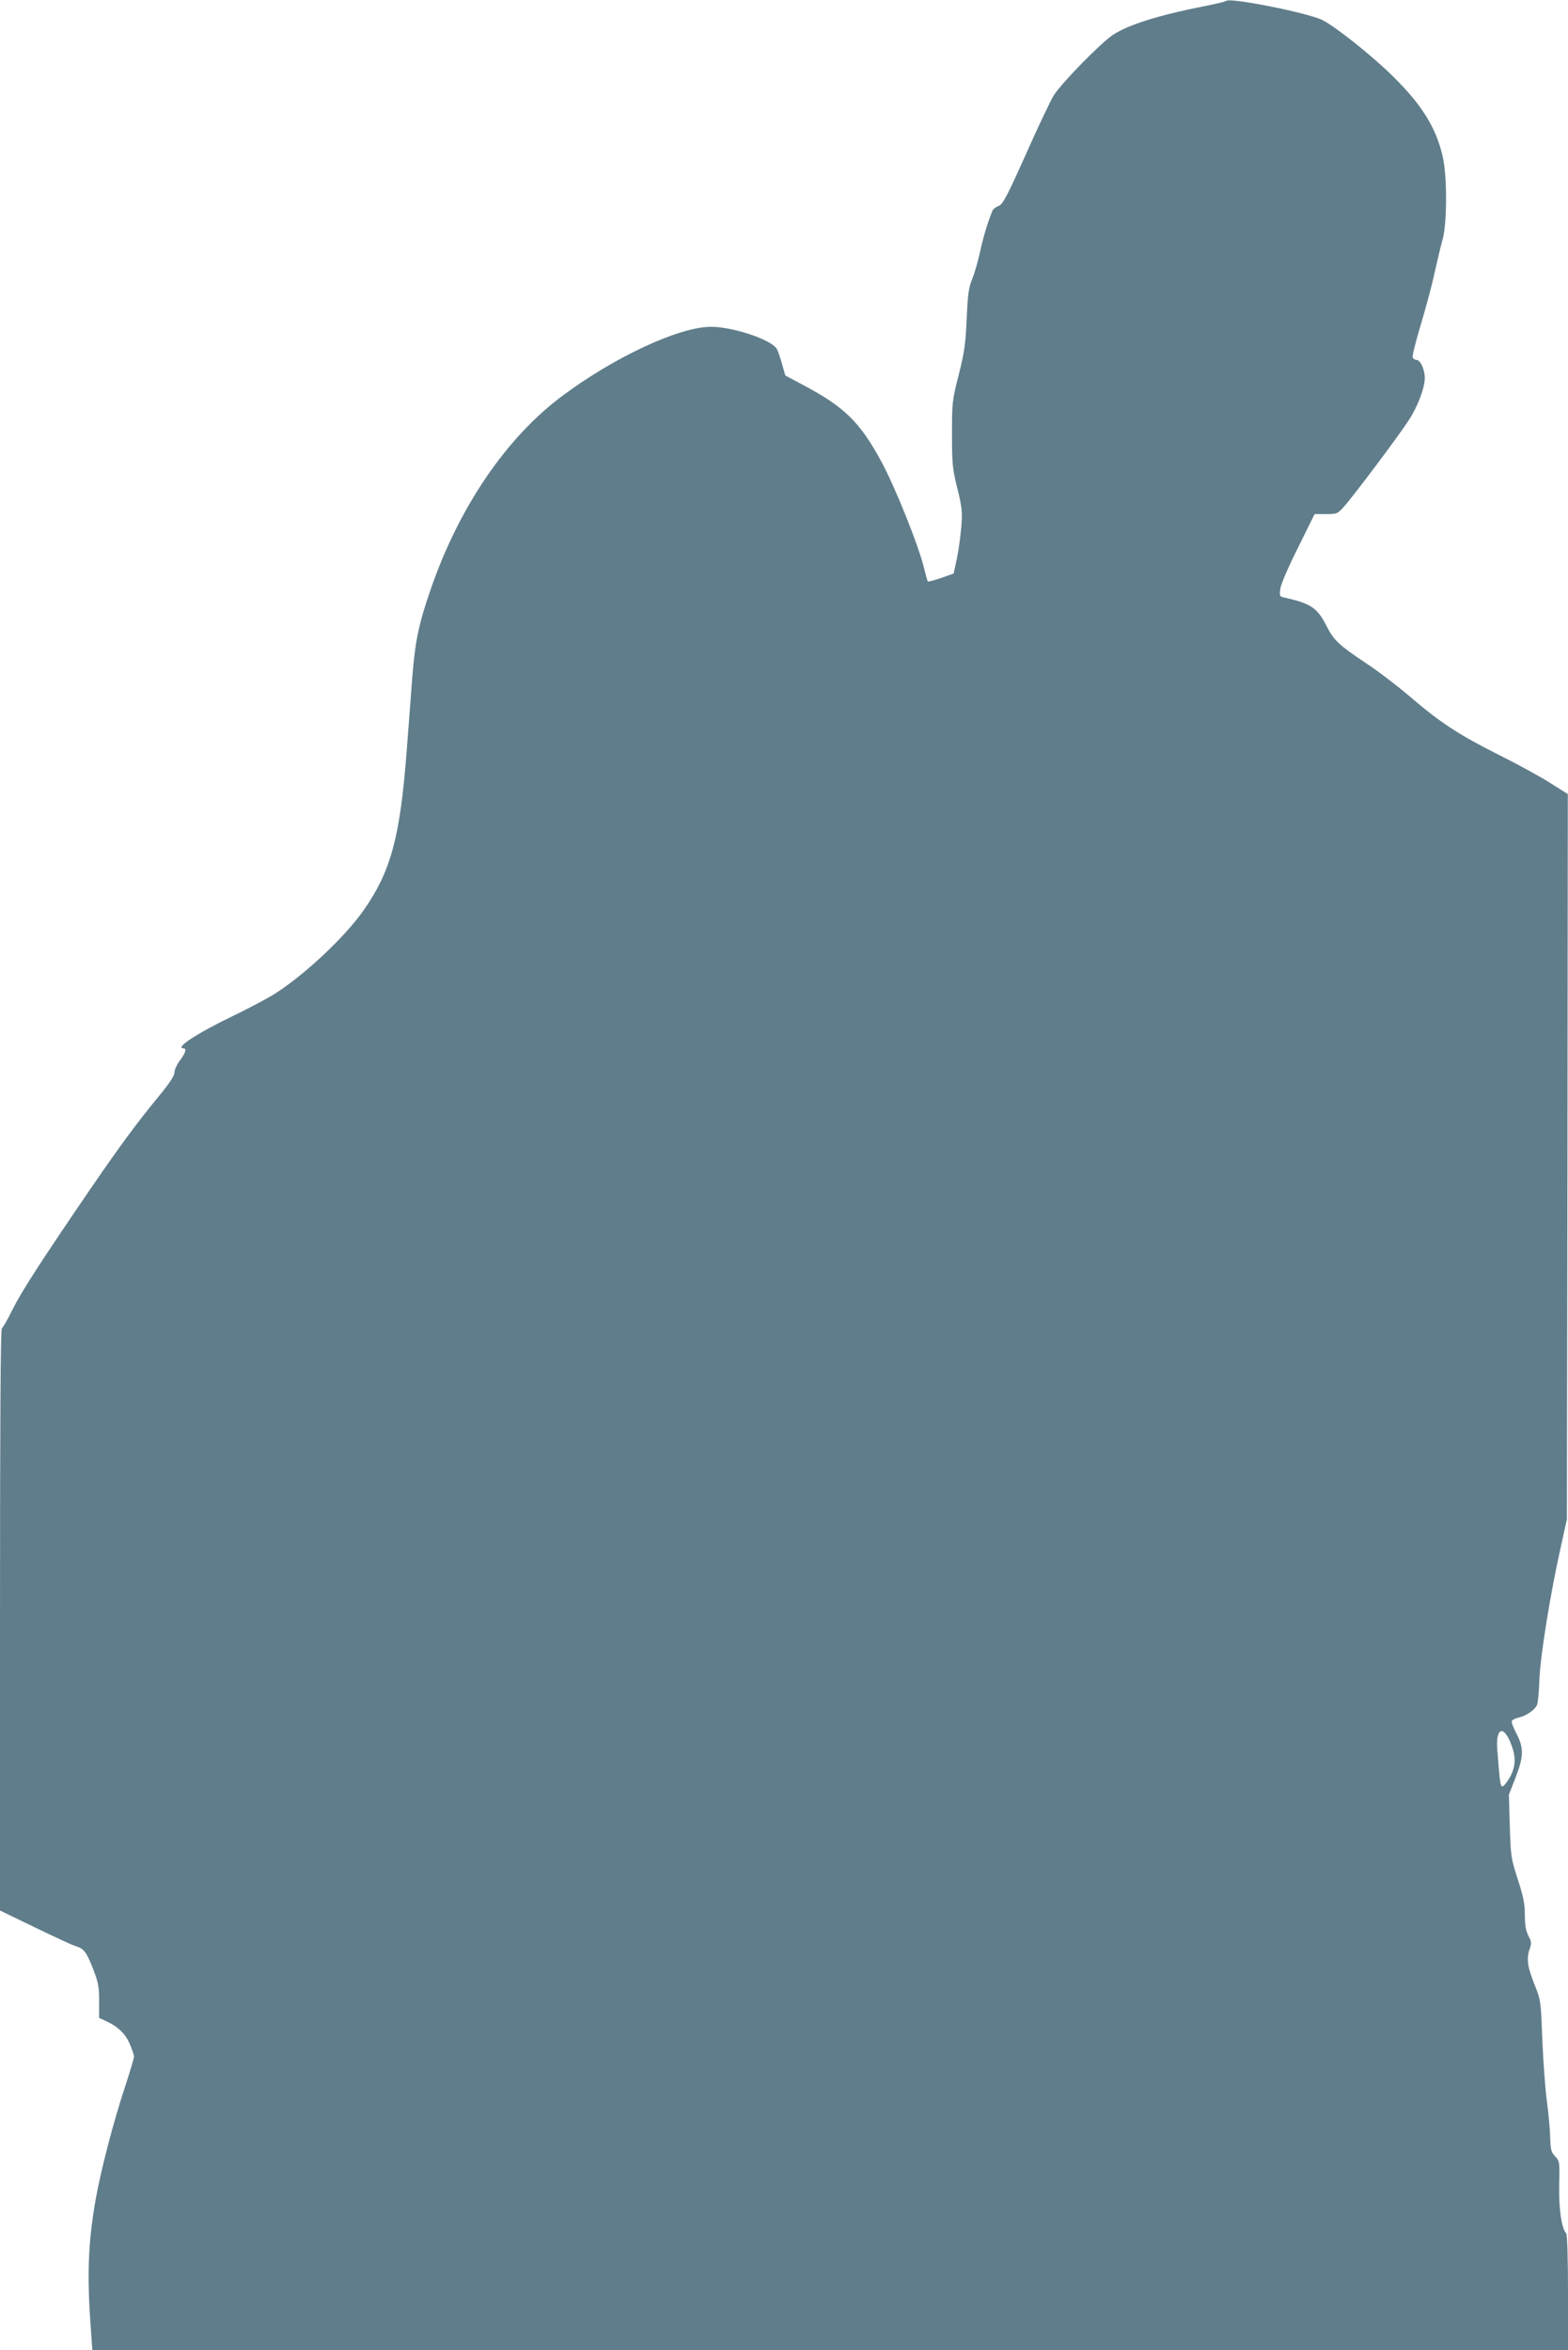 <?xml version="1.0" standalone="no"?>
<!DOCTYPE svg PUBLIC "-//W3C//DTD SVG 20010904//EN"
 "http://www.w3.org/TR/2001/REC-SVG-20010904/DTD/svg10.dtd">
<svg version="1.0" xmlns="http://www.w3.org/2000/svg"
 width="854pt" height="1280pt" viewBox="0 0 854 1280"
 preserveAspectRatio="xMidYMid meet">
<g transform="translate(0,1280) scale(0.1,-0.1)"
fill="#607d8b" stroke="none">
<path d="M6678 12795 c-3 -4 -60 -17 -125 -30 -244 -48 -408 -100 -493 -156
-68 -46 -279 -262 -321 -329 -16 -25 -84 -168 -151 -319 -106 -237 -127 -275
-150 -283 -14 -5 -29 -17 -33 -26 -25 -62 -49 -139 -66 -219 -11 -50 -30 -118
-43 -150 -20 -48 -25 -84 -31 -218 -6 -136 -12 -182 -43 -305 -36 -140 -37
-151 -37 -325 0 -165 3 -190 29 -295 25 -101 28 -125 22 -205 -4 -49 -14 -128
-24 -175 l-18 -84 -68 -24 c-37 -13 -70 -21 -73 -19 -2 3 -11 34 -19 68 -28
121 -160 450 -236 589 -116 213 -201 295 -424 413 l-97 52 -17 60 c-9 33 -22
71 -29 84 -28 50 -237 121 -359 121 -172 0 -525 -164 -809 -376 -305 -227
-563 -606 -717 -1053 -65 -188 -85 -281 -101 -485 -8 -105 -21 -283 -30 -396
-36 -473 -87 -658 -236 -870 -107 -152 -336 -364 -497 -462 -46 -27 -145 -79
-220 -115 -187 -90 -314 -173 -262 -173 18 0 10 -26 -20 -66 -16 -21 -30 -51
-30 -65 0 -18 -26 -58 -81 -125 -122 -148 -210 -267 -376 -509 -263 -385 -374
-556 -424 -656 -26 -54 -53 -100 -59 -104 -7 -4 -10 -514 -10 -1589 l0 -1582
188 -91 c103 -50 204 -97 224 -103 46 -14 60 -33 98 -132 25 -65 30 -91 30
-168 l0 -91 33 -15 c68 -31 109 -70 133 -125 13 -30 23 -61 24 -70 0 -8 -22
-83 -49 -165 -63 -189 -134 -464 -160 -614 -43 -244 -48 -424 -24 -737 l6 -83
4018 0 4019 0 0 313 c0 186 -4 317 -10 323 -25 25 -41 137 -38 264 3 125 2
129 -22 155 -22 23 -25 37 -27 103 -1 42 -9 131 -18 197 -9 66 -20 217 -25
335 -8 215 -8 215 -44 305 -38 96 -43 139 -24 192 10 28 9 38 -8 70 -14 28
-19 58 -19 113 0 60 -8 100 -39 195 -37 115 -38 127 -43 290 l-5 170 36 92
c45 116 46 161 6 239 -17 32 -29 63 -26 70 3 7 20 15 38 19 39 9 84 39 98 66
6 10 12 72 14 136 4 127 59 471 118 733 l32 145 3 1975 2 1975 -97 61 c-53 34
-179 103 -280 153 -220 111 -316 174 -482 316 -69 59 -176 141 -239 182 -151
101 -176 125 -216 203 -50 99 -85 123 -229 155 -27 6 -28 8 -23 48 3 24 44
120 97 225 l90 182 62 0 c60 0 63 1 100 43 48 53 303 393 352 470 48 74 86
176 86 228 0 47 -24 99 -46 99 -8 0 -17 6 -20 14 -3 8 18 90 46 184 28 93 62
221 75 283 14 63 33 143 43 179 24 91 24 345 -1 450 -36 154 -111 276 -266
430 -115 114 -314 273 -389 311 -79 39 -504 124 -524 104z m1548 -9485 c32
-76 31 -130 -3 -191 -16 -27 -33 -49 -40 -49 -11 0 -14 17 -28 198 -10 116 31
140 71 42z"/>
</g>
</svg>
